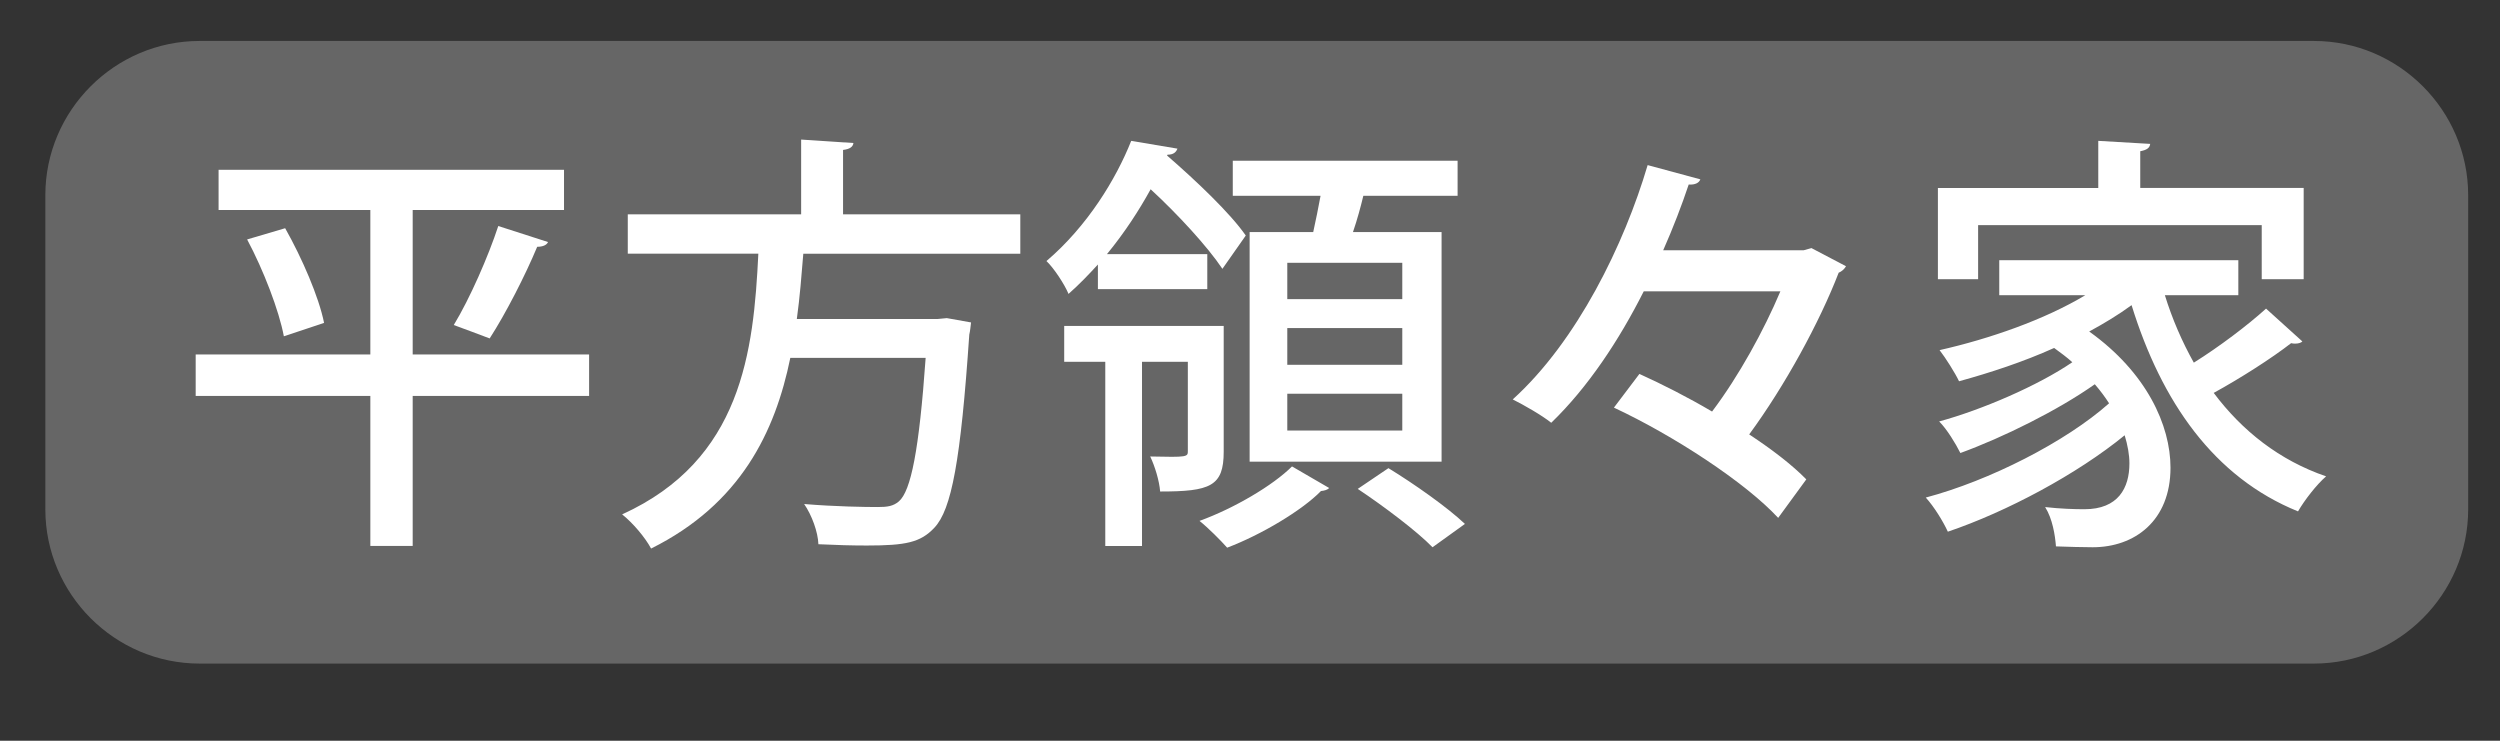 <?xml version="1.0" encoding="utf-8"?>
<!-- Generator: Adobe Illustrator 16.0.3, SVG Export Plug-In . SVG Version: 6.00 Build 0)  -->
<!DOCTYPE svg PUBLIC "-//W3C//DTD SVG 1.1//EN" "http://www.w3.org/Graphics/SVG/1.1/DTD/svg11.dtd">
<svg version="1.1" id="上尾市内" xmlns="http://www.w3.org/2000/svg" xmlns:xlink="http://www.w3.org/1999/xlink" x="0px"
	 y="0px" width="81px" height="24px" viewBox="0 0 81 24" style="enable-background:new 0 0 81 24;" xml:space="preserve">
<rect x="0" y="0" width="81" height="24" fill="#333333" stroke="none"/>
<g id="ボタン背景_x5F_off">
	<path style="fill:#666666;" d="M74.969,21.5h-68.5c-2.75,0-5-2.25-5-5V6.327c0-2.75,2.25-5,5-5h68.5c2.75,0,5,2.25,5,5V16.5
		C79.969,19.25,77.719,21.5,74.969,21.5"/>
</g>
<g id="ボタン文字_xFF08_テキスト_xFF09_">
	<g>
		<path style="fill:#FFFFFF;" d="M19.087,11.484v1.345h-5.716v4.86h-1.372v-4.86H6.34v-1.345h5.659V6.805H7.082V5.502h11.192v1.303
			h-4.903v4.679H19.087z M9.197,10.896c-0.154-0.827-0.658-2.143-1.19-3.138l1.232-0.364c0.546,0.967,1.093,2.227,1.261,3.068
			L9.197,10.896z M17.756,7.842c-0.042,0.098-0.168,0.154-0.351,0.154c-0.378,0.91-1.022,2.171-1.54,2.969
			c0,0-1.149-0.434-1.163-0.434c0.519-0.854,1.121-2.227,1.442-3.208L17.756,7.842z"/>
		<path style="fill:#FFFFFF;" d="M33.059,8.22h-7.032c-0.056,0.686-0.111,1.4-0.21,2.115h4.566l0.294-0.028l0.785,0.14
			c-0.015,0.112-0.028,0.28-0.057,0.392c-0.279,4.09-0.574,5.673-1.134,6.262c-0.448,0.476-0.925,0.574-2.186,0.574
			c-0.462,0-1.009-0.014-1.569-0.042c-0.014-0.393-0.21-0.938-0.462-1.303c0.994,0.084,1.989,0.098,2.382,0.098
			c0.321,0,0.504-0.028,0.686-0.182c0.393-0.336,0.658-1.667,0.869-4.651h-4.385c-0.49,2.396-1.61,4.735-4.511,6.178
			c-0.195-0.364-0.588-0.827-0.938-1.107c3.881-1.765,4.259-5.281,4.413-8.446h-4.23V6.945h5.617V4.522l1.694,0.112
			c-0.014,0.112-0.098,0.196-0.336,0.224v2.087h5.743V8.22z"/>
		<path style="fill:#FFFFFF;" d="M35.572,9.369V8.57c-0.294,0.322-0.603,0.645-0.952,0.953c-0.126-0.308-0.477-0.841-0.715-1.065
			c1.331-1.134,2.256-2.661,2.746-3.894l1.498,0.252c-0.042,0.112-0.126,0.196-0.322,0.196l-0.014,0.028
			c0.938,0.813,2.045,1.863,2.55,2.591L39.606,8.71c-0.477-0.714-1.442-1.765-2.325-2.578c-0.378,0.687-0.841,1.401-1.415,2.101
			h3.25v1.135H35.572z M39.648,10.56v4.076c0,1.121-0.435,1.289-2.059,1.289c-0.028-0.35-0.169-0.813-0.322-1.135
			c1.219,0.028,1.219,0.014,1.219-0.182v-2.885h-1.485v5.967h-1.19v-5.967h-1.331V10.56H39.648z M43.066,15.812
			c-0.056,0.056-0.14,0.084-0.267,0.098c-0.616,0.63-1.933,1.415-3.039,1.835c-0.21-0.238-0.616-0.644-0.896-0.868
			c1.12-0.406,2.381-1.149,2.997-1.765L43.066,15.812z M40.489,7.52h2.059c0.084-0.378,0.168-0.798,0.238-1.176h-2.844V5.208h7.284
			v1.135h-3.054c-0.084,0.35-0.196,0.77-0.336,1.176h2.871v7.438h-6.219V7.52z M45.434,9.691V8.514h-3.726v1.177H45.434z
			 M45.434,11.82v-1.19h-3.726v1.19H45.434z M45.434,13.949v-1.191h-3.726v1.191H45.434z M46.414,17.731
			c-0.504-0.519-1.583-1.331-2.423-1.891l0.994-0.672c0.826,0.504,1.919,1.274,2.479,1.807L46.414,17.731z"/>
		<path style="fill:#FFFFFF;" d="M58.691,8.038l1.12,0.588c-0.056,0.098-0.14,0.168-0.238,0.21
			c-0.616,1.597-1.736,3.656-2.899,5.239c0.743,0.49,1.401,0.995,1.85,1.457l-0.911,1.247c-1.064-1.149-3.375-2.662-5.322-3.572
			l0.826-1.092c0.742,0.336,1.569,0.756,2.354,1.219c0.868-1.149,1.681-2.634,2.213-3.894h-4.427
			c-0.798,1.583-1.807,3.109-2.997,4.258c-0.294-0.238-0.883-0.575-1.247-0.757c2.088-1.891,3.614-5.028,4.371-7.592l1.708,0.462
			c-0.042,0.112-0.168,0.182-0.378,0.168c-0.224,0.672-0.504,1.4-0.826,2.129h4.553L58.691,8.038z"/>
		<path style="fill:#FFFFFF;" d="M70.142,9.565c0.238,0.771,0.561,1.513,0.938,2.185c0.827-0.518,1.737-1.205,2.34-1.751
			l1.177,1.064c-0.042,0.042-0.127,0.07-0.225,0.07c-0.042,0-0.098,0-0.14-0.014c-0.631,0.49-1.64,1.135-2.508,1.611
			c0.925,1.233,2.129,2.185,3.642,2.704c-0.308,0.266-0.7,0.771-0.91,1.135c-2.731-1.107-4.426-3.558-5.393-6.682
			c-0.42,0.308-0.883,0.588-1.373,0.854c1.863,1.331,2.634,3.04,2.634,4.412c0,1.723-1.163,2.578-2.521,2.578
			c-0.336,0-0.757-0.014-1.19-0.028c-0.028-0.364-0.112-0.896-0.351-1.274c0.49,0.056,0.952,0.07,1.274,0.07
			c1.093,0,1.457-0.687,1.457-1.485c0-0.28-0.056-0.588-0.154-0.911c-1.541,1.261-3.824,2.479-5.729,3.124
			c-0.154-0.336-0.448-0.813-0.715-1.106c2.06-0.546,4.539-1.807,5.939-3.054c-0.126-0.196-0.28-0.406-0.462-0.617
			c-1.191,0.841-2.97,1.723-4.356,2.228c-0.154-0.308-0.435-0.771-0.687-1.023c1.387-0.378,3.208-1.163,4.314-1.919
			c-0.168-0.154-0.379-0.308-0.589-0.462c-0.994,0.448-2.059,0.798-3.081,1.079c-0.126-0.266-0.435-0.757-0.631-1.009
			c1.611-0.364,3.39-0.98,4.721-1.779h-2.787V8.43h7.746v1.135H70.142z M64.091,7.295v1.751h-1.303V6.091h5.196V4.564l1.682,0.098
			c-0.015,0.126-0.099,0.196-0.322,0.238v1.19h5.295v2.956h-1.359V7.295H64.091z"/>
	</g>
</g>
<g id="八枝神社">
</g>
</svg>
